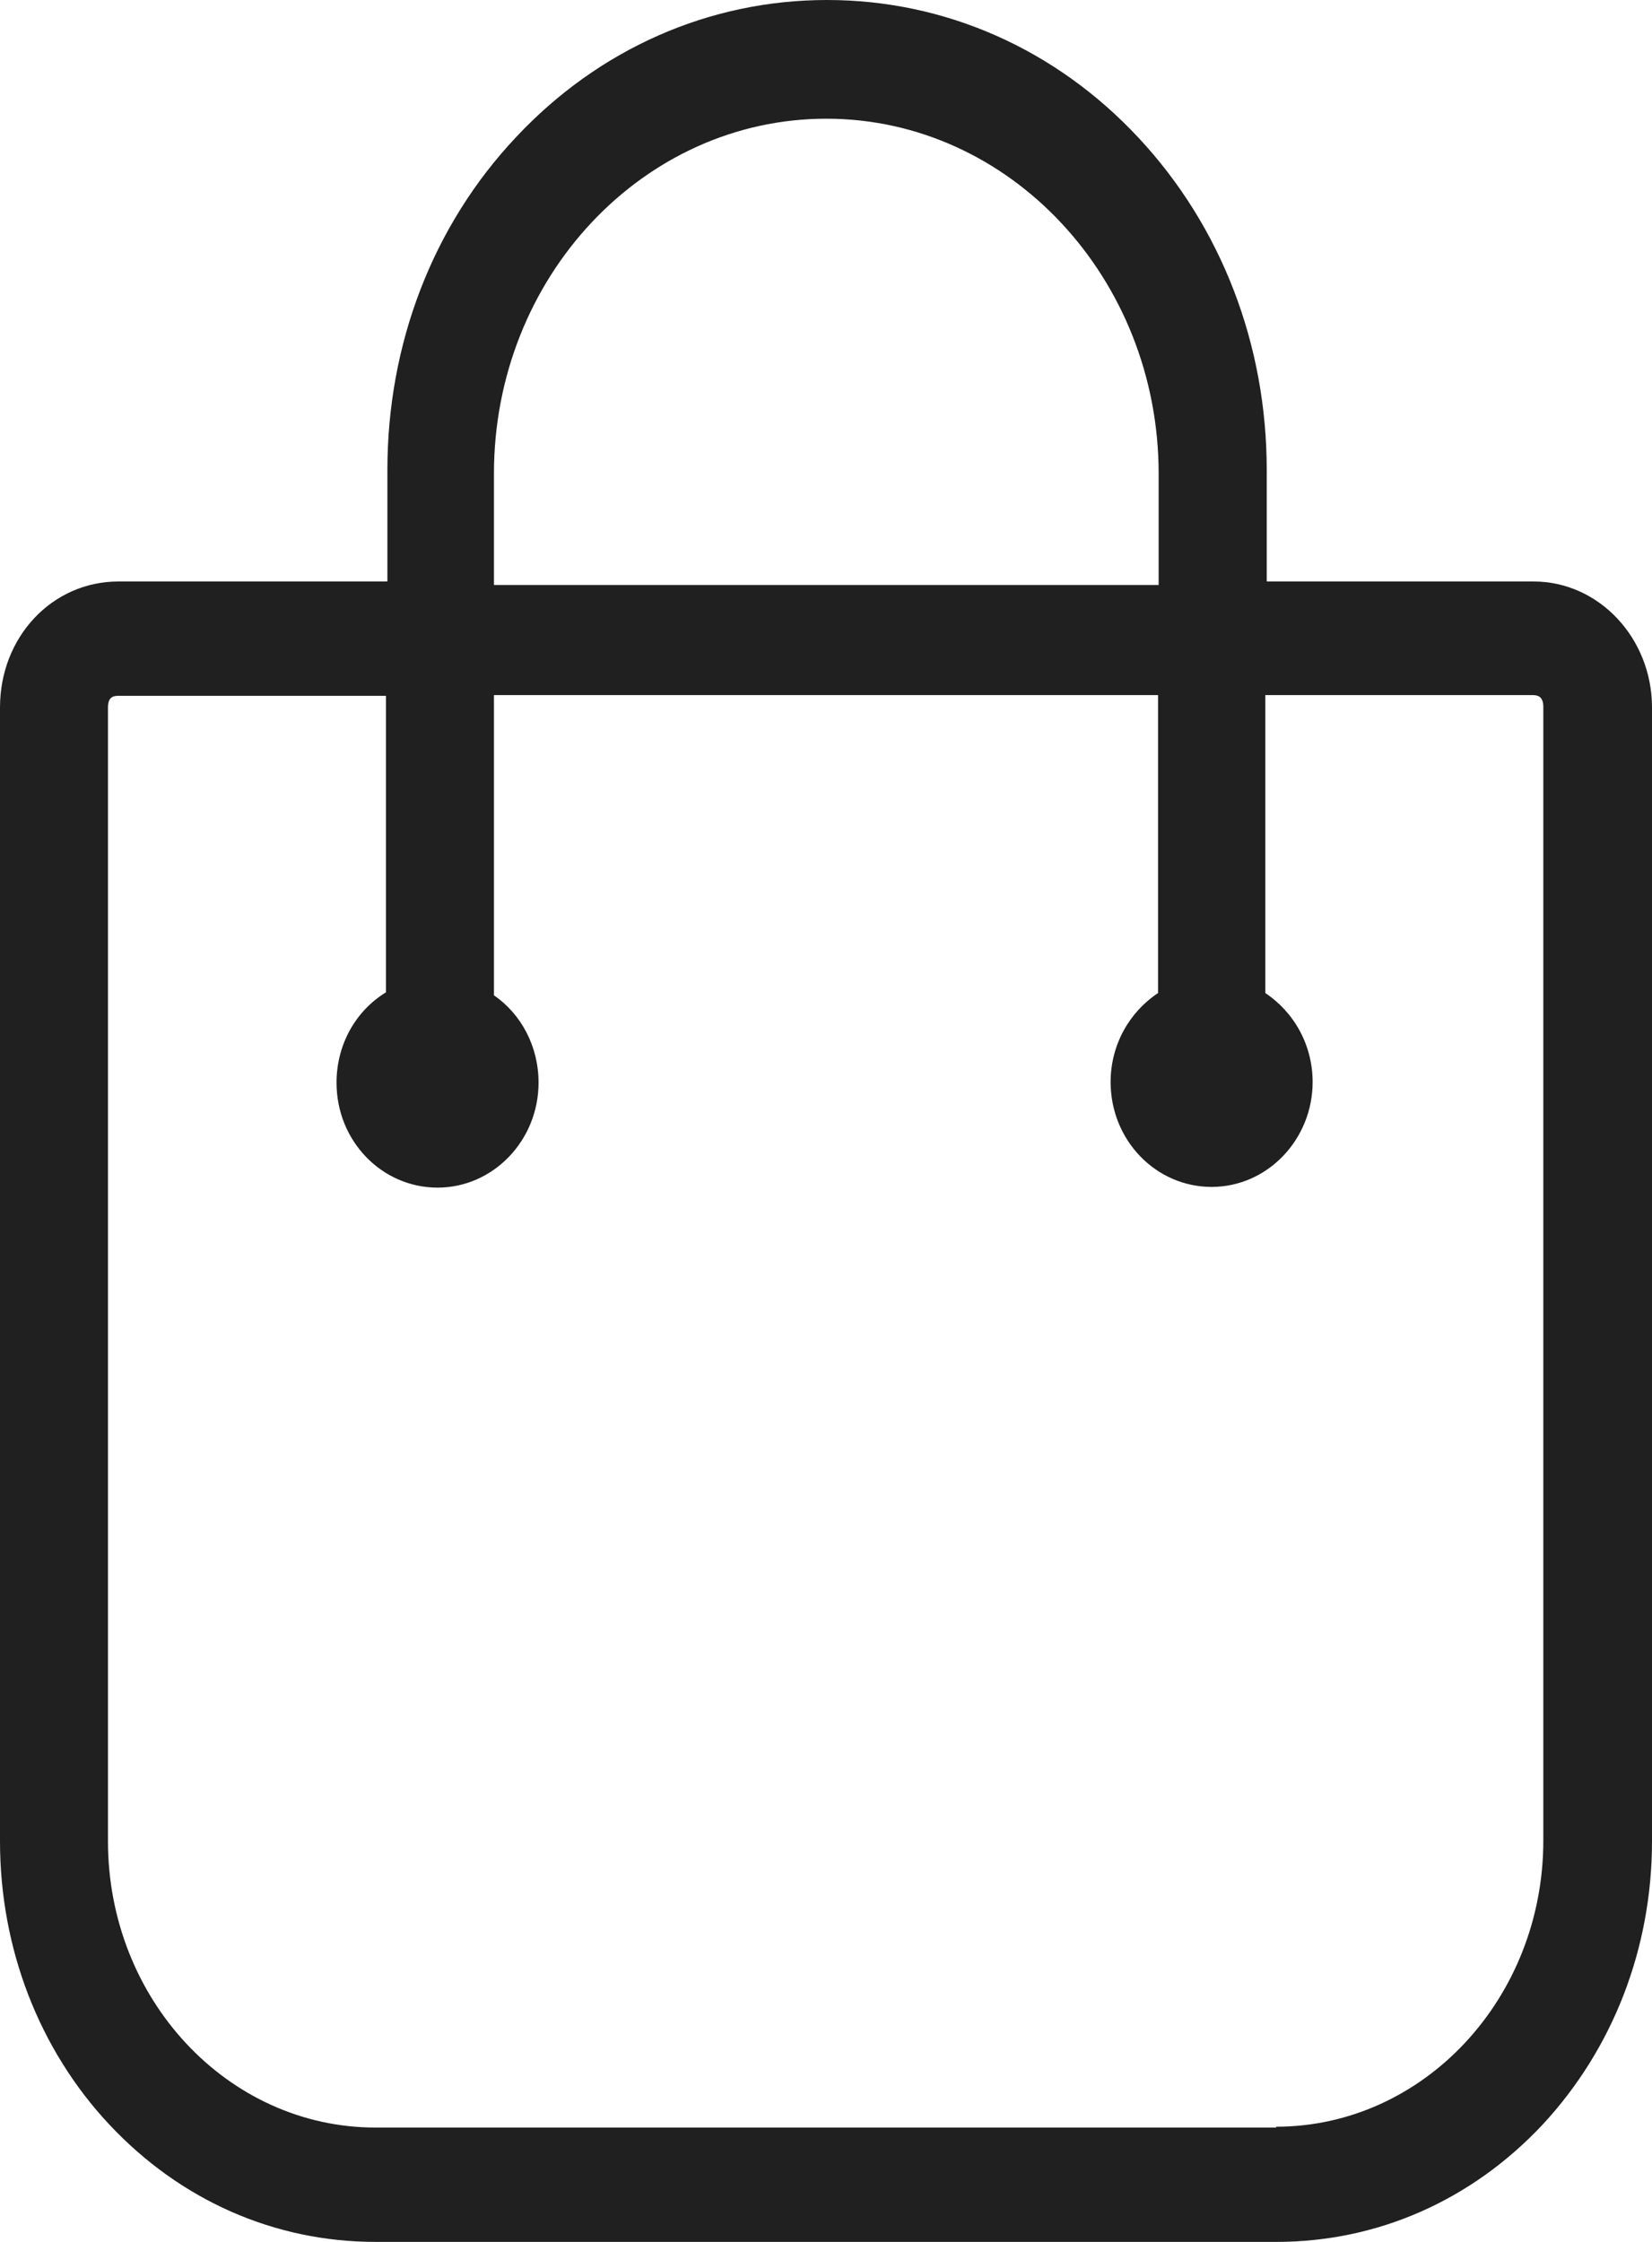<svg width="14" height="19" viewBox="0 0 14 19" fill="none" xmlns="http://www.w3.org/2000/svg">
<path d="M13.002 4.928H10.735V3.983C10.735 2.921 10.351 1.92 9.648 1.167C8.946 0.414 8.007 0 7.009 0C6.011 0 5.072 0.414 4.369 1.167C3.667 1.914 3.283 2.915 3.283 3.983V4.928H1.004C0.443 4.928 0 5.397 0 5.996V15.604C0 16.512 0.331 17.37 0.927 18.006C1.529 18.648 2.326 19 3.183 19H10.817C11.674 19 12.471 18.648 13.073 18.006C13.669 17.364 14 16.512 14 15.604V5.996C14 5.409 13.551 4.928 12.996 4.928H13.002ZM10.817 18.031H3.183C1.931 18.031 0.915 16.944 0.915 15.604V5.996C0.915 5.909 0.957 5.897 1.004 5.897H3.271V8.41C3.017 8.565 2.852 8.849 2.852 9.176C2.852 9.67 3.236 10.065 3.708 10.065C4.181 10.065 4.564 9.664 4.564 9.176C4.564 8.867 4.417 8.595 4.186 8.435V5.891H9.814V8.416C9.571 8.577 9.412 8.855 9.412 9.17C9.412 9.664 9.796 10.059 10.268 10.059C10.741 10.059 11.124 9.657 11.124 9.17C11.124 8.855 10.965 8.577 10.723 8.416V5.891H12.99C13.032 5.891 13.079 5.903 13.079 5.99V15.598C13.079 16.938 12.063 18.024 10.812 18.024L10.817 18.031ZM7.003 1.006C8.556 1.006 9.819 2.359 9.819 4.014V4.958H4.186V4.014C4.186 2.353 5.45 1.006 7.003 1.006Z" fill="#202020"/>
</svg>
